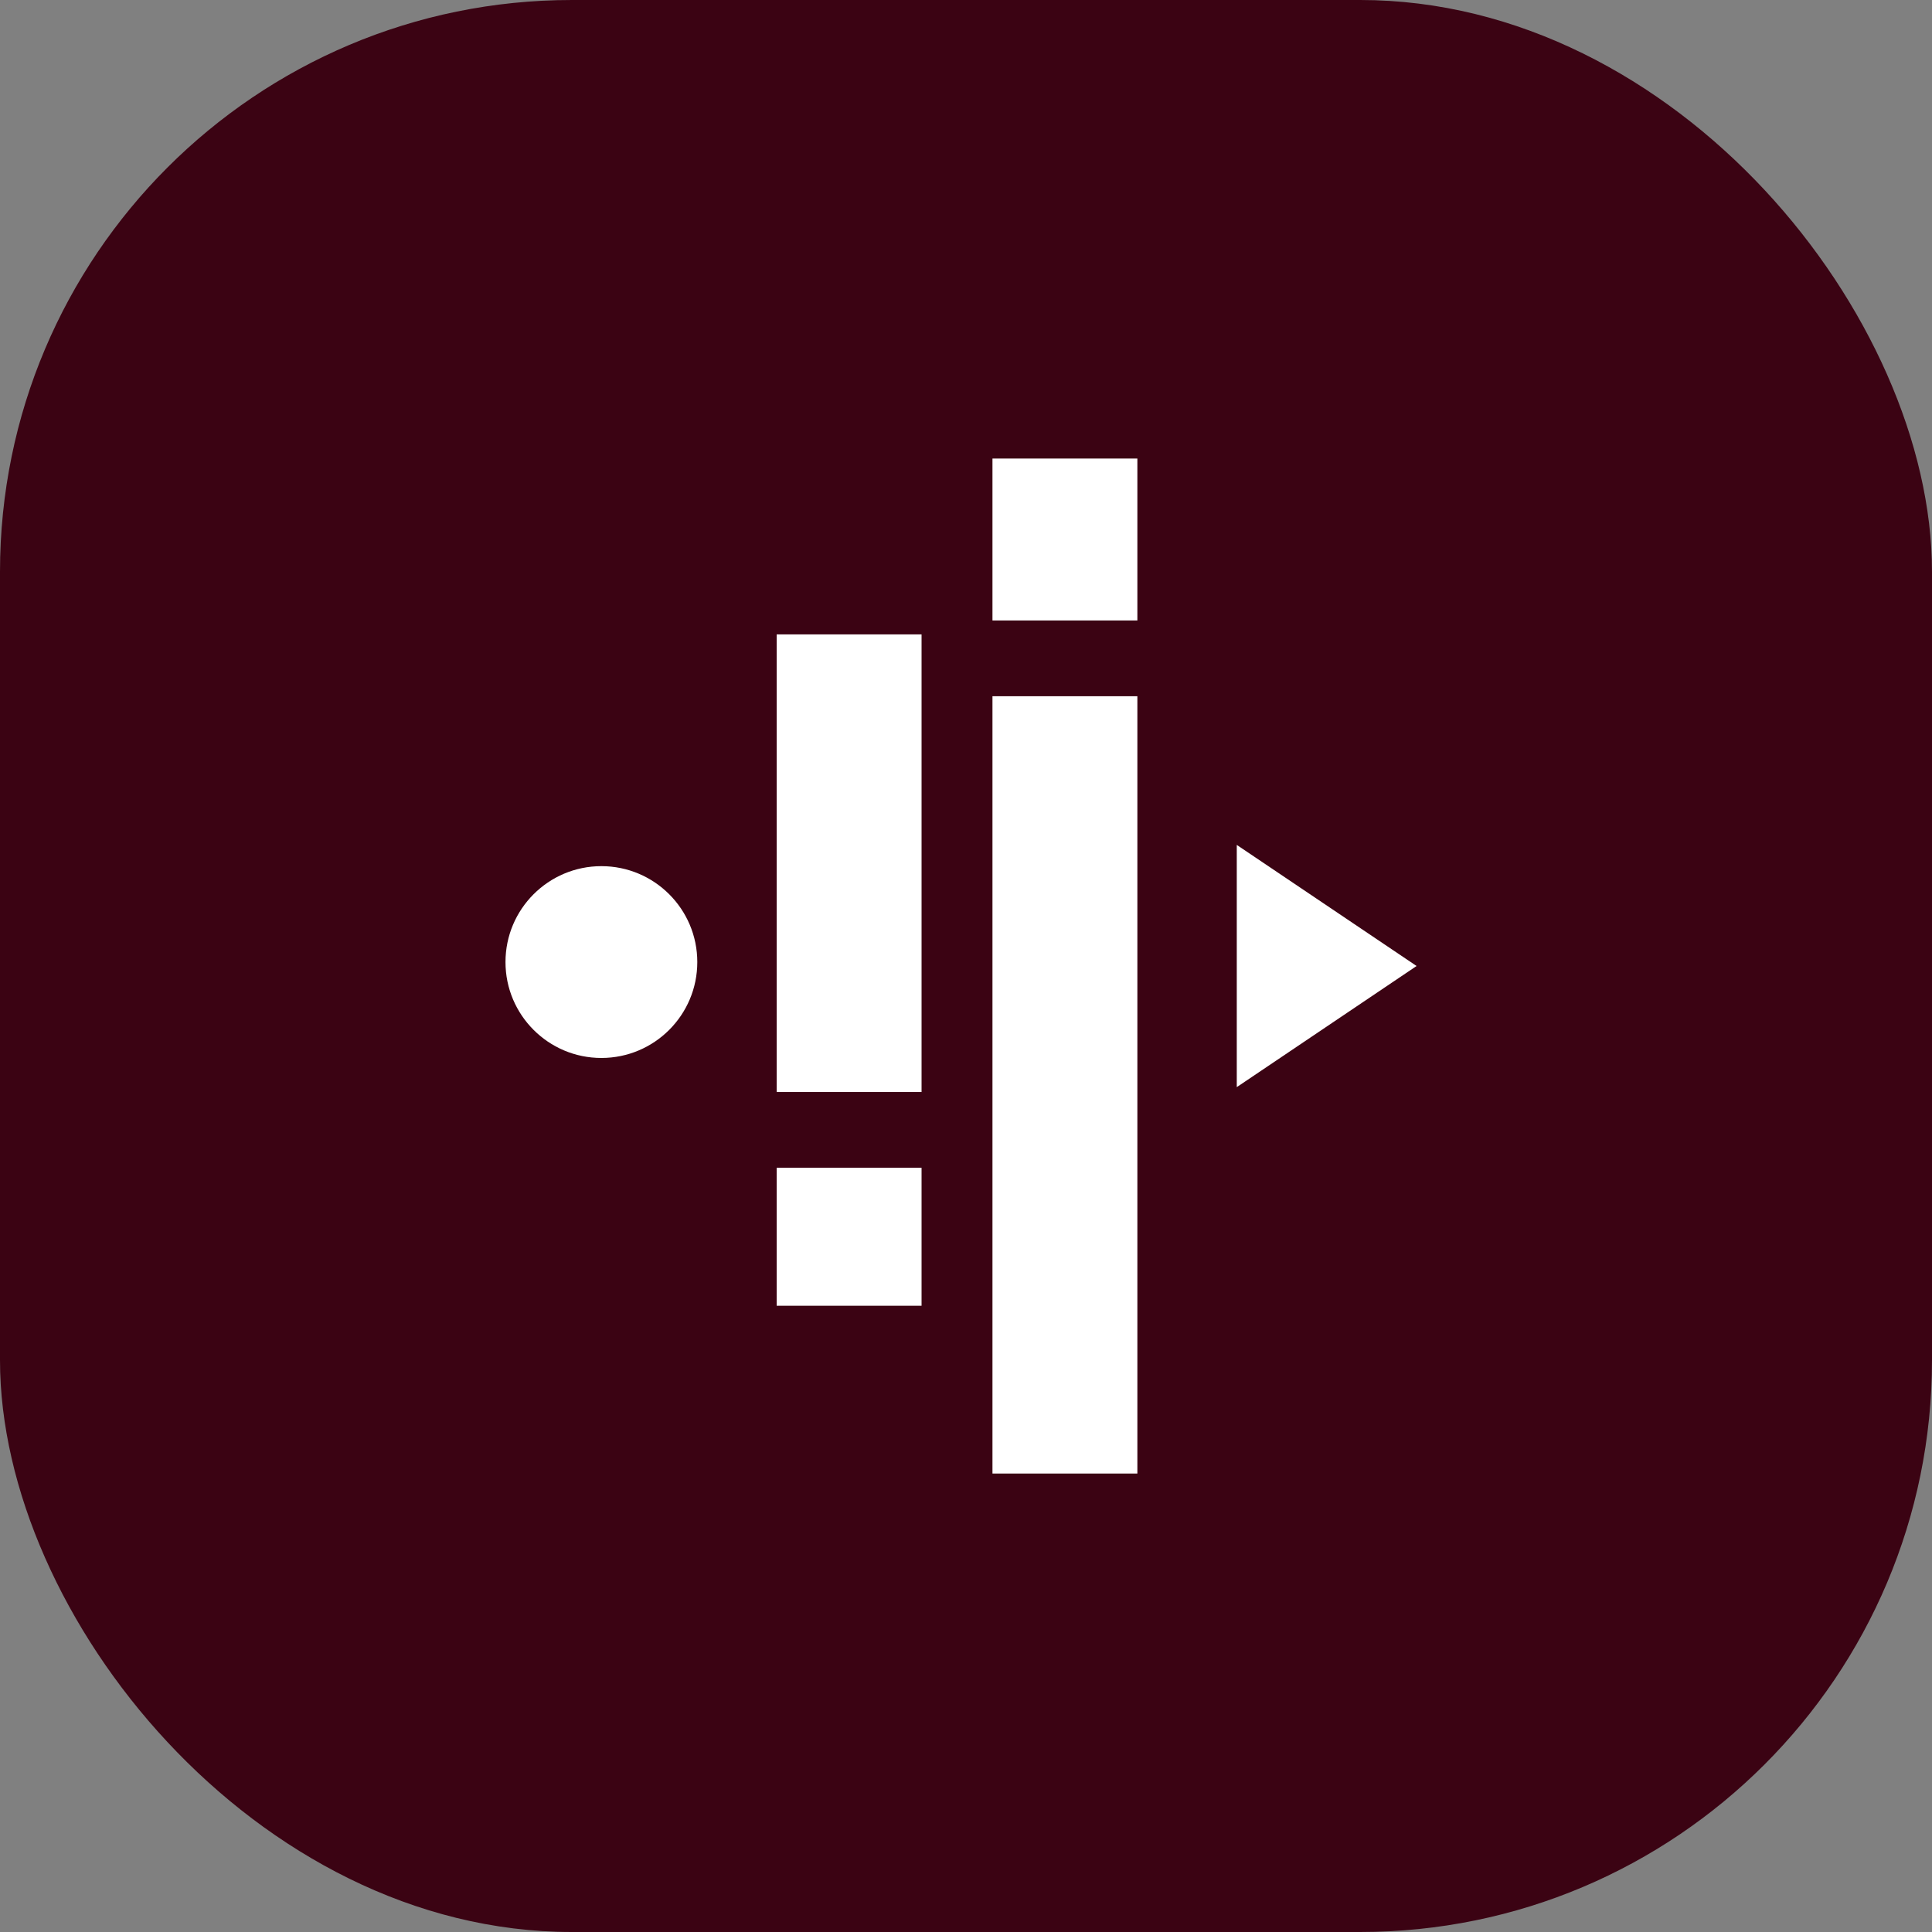 <svg id="логотипы" width="1e3" height="1e3" version="1.1" viewBox="0 0 1e3 1e3" xmlns="http://www.w3.org/2000/svg">
 <rect x="0" y="0" width="1e3" height="1e3" fill="#808080" stroke="none"/>
 <defs>
  <style>.cls-1{fill:#3b0313;}.cls-2{fill:#fff;}</style>
 </defs>
 <rect class="cls-1" width="1e3" height="1e3" rx="295.98"/>
 <circle class="cls-2" cx="311.28" cy="497.96" r="49.64"/>
 <path class="cls-2" d="m733.22 500-93.07 62.7v-125.38z"/>
 <path class="cls-2" d="m588.7 360.37v402.33h-75v-402.33zm0-39.22h-75v-83.81h75z"/>
 <path class="cls-2" d="m477 328.36h-75v236.86h75zm0 347.49v-71.41h-75v71.41z"/>
</svg>
